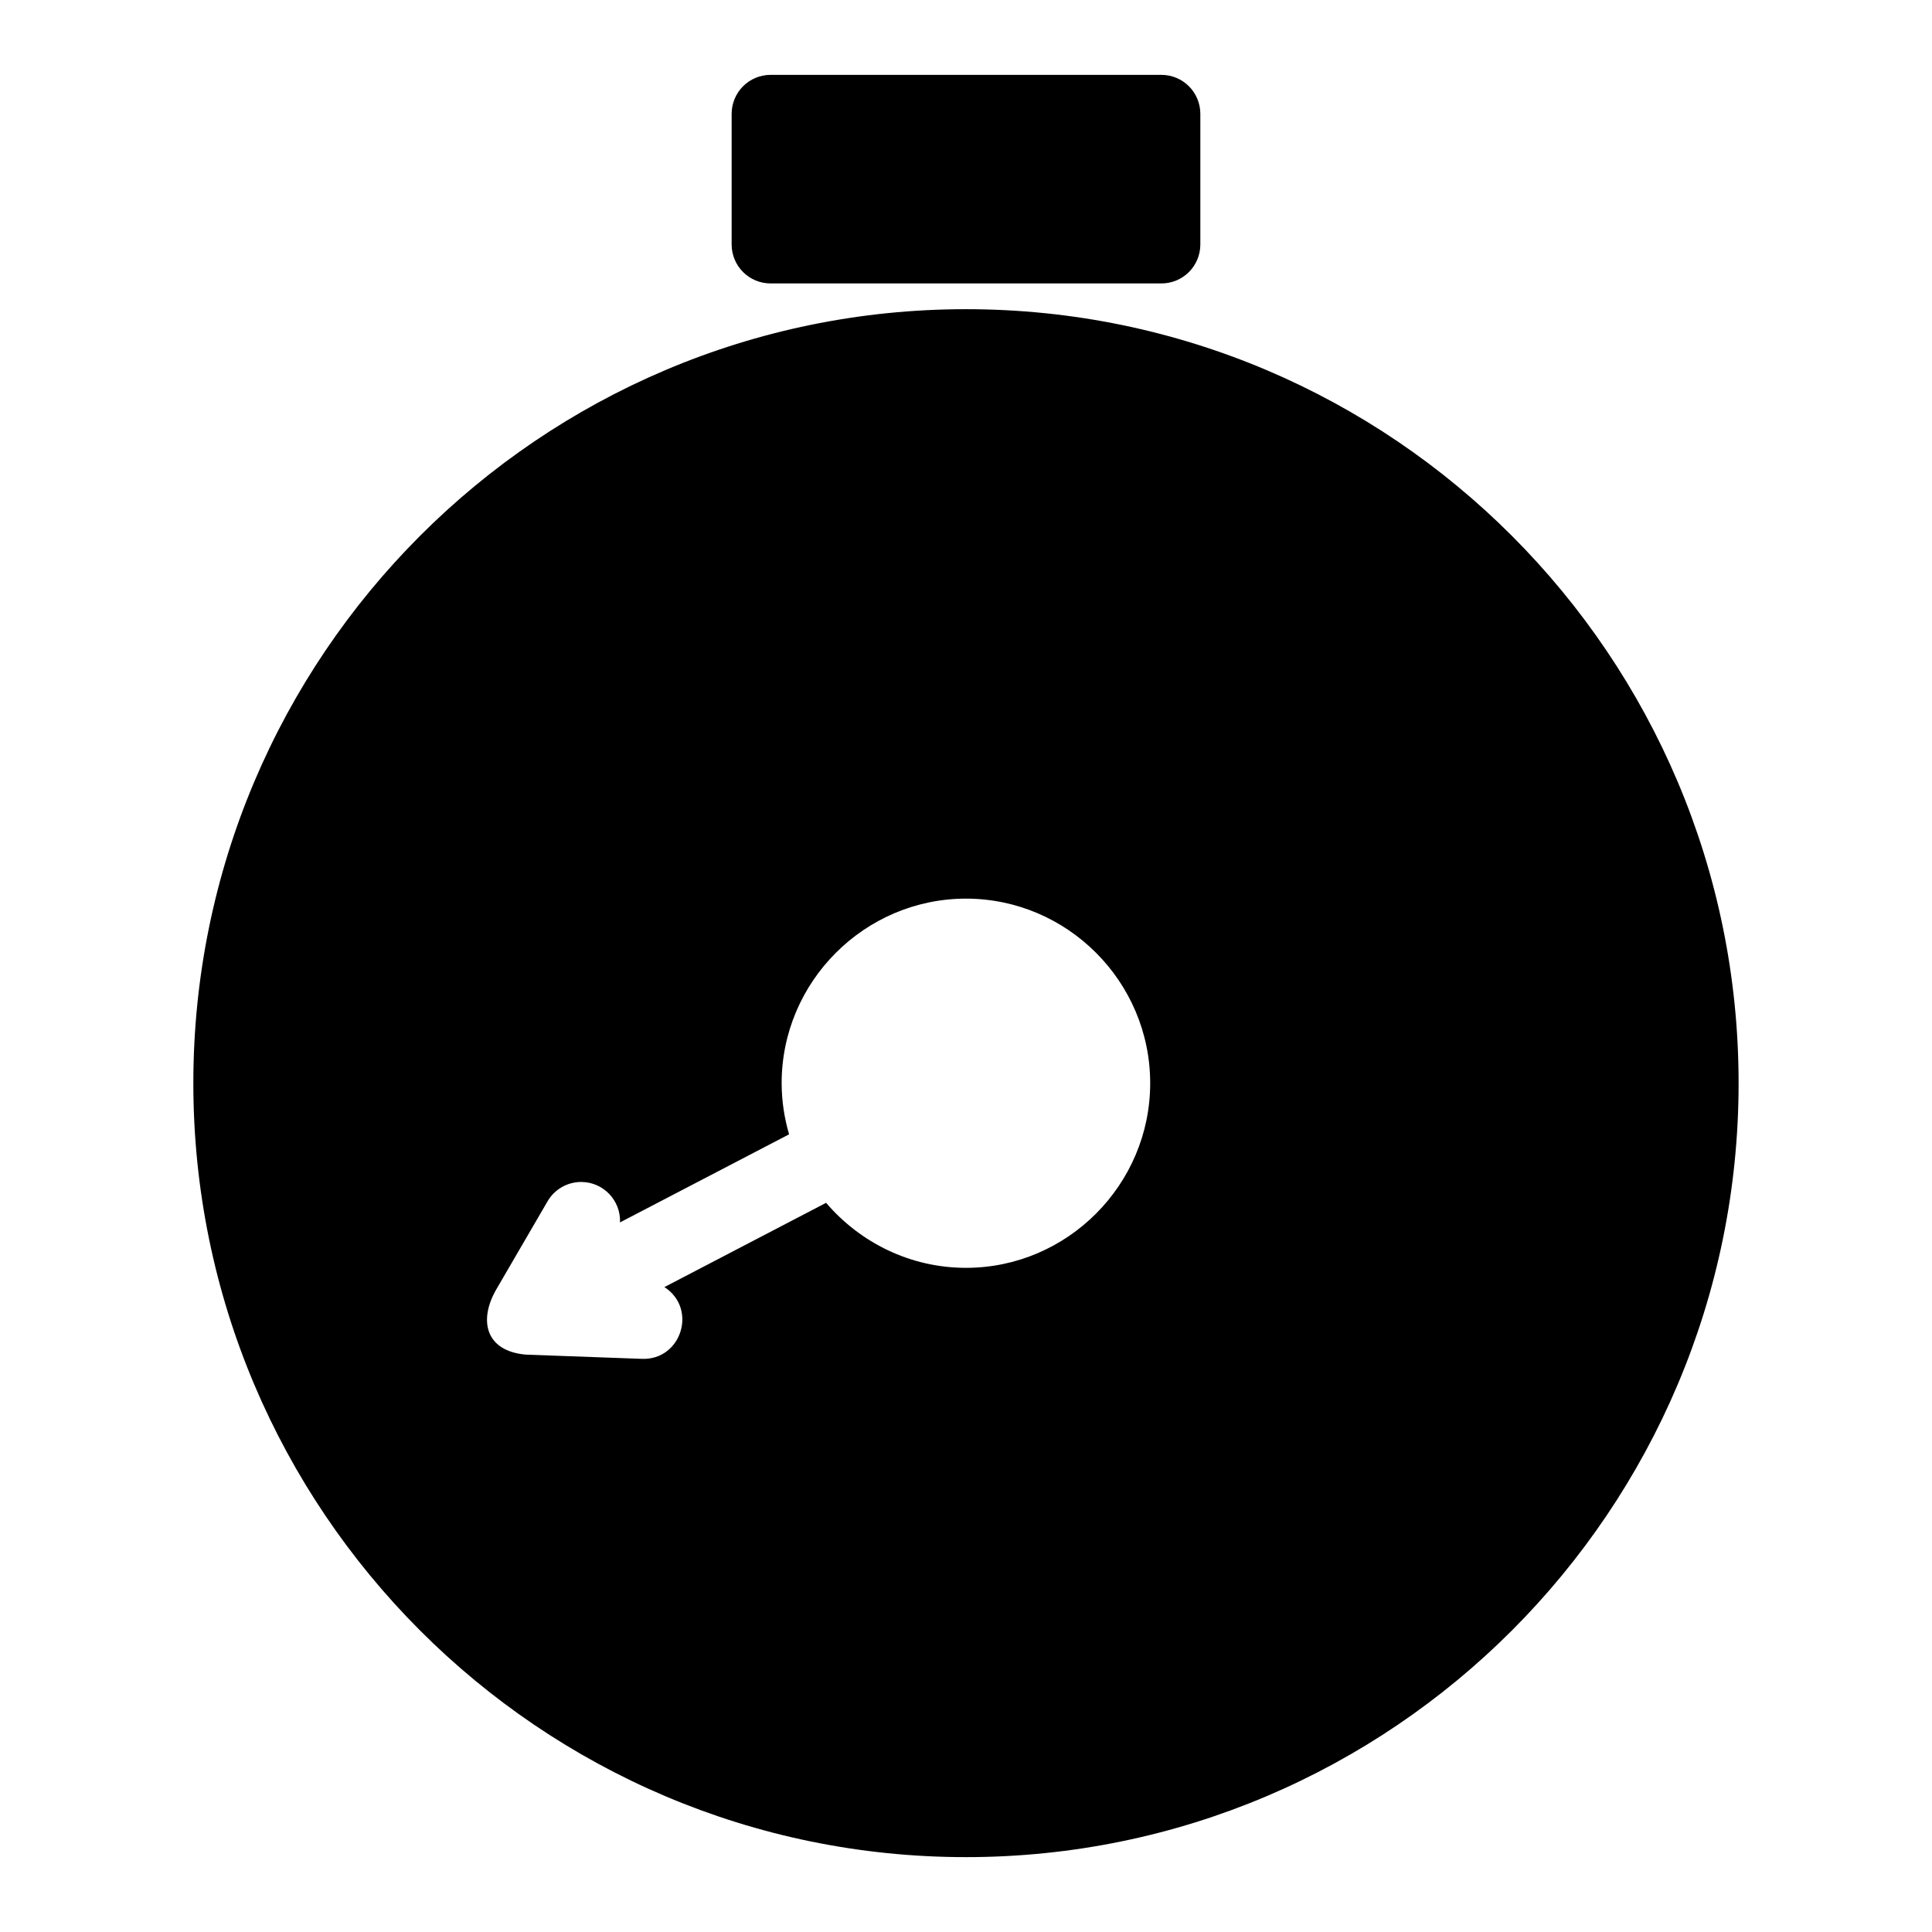 <?xml version="1.0" encoding="UTF-8"?>
<!-- Uploaded to: SVG Repo, www.svgrepo.com, Generator: SVG Repo Mixer Tools -->
<svg fill="#000000" width="800px" height="800px" version="1.1" viewBox="144 144 512 512" xmlns="http://www.w3.org/2000/svg">
 <path d="m348.2 163.84c-2.734 0-5.356 1.09-7.289 3.027-1.934 1.938-3.019 4.566-3.019 7.305v34.613c0 2.738 1.086 5.367 3.019 7.305 1.934 1.938 4.555 3.023 7.289 3.023h103.59c2.734 0 5.359-1.086 7.293-3.023 1.934-1.938 3.019-4.566 3.019-7.305v-34.613c0-2.738-1.086-5.367-3.019-7.305-1.934-1.938-4.559-3.027-7.293-3.027zm51.797 62.098c-112.96 0-204.76 91.957-204.76 205.11s91.801 205.11 204.76 205.11c112.95 0 204.75-91.957 204.75-205.11s-91.801-205.11-204.75-205.11zm0 156.21c26.848 0 48.816 22.004 48.816 48.902s-21.965 48.941-48.816 48.941c-14.797 0-28.09-6.719-37.074-17.23l-42.848 22.332c8.828 5.695 4.508 19.426-5.988 19.016l-30.645-1.113c-10.715-0.879-12.68-8.961-7.977-17.191l13.578-23.332c1.852-3.277 5.34-5.285 9.102-5.238 5.793 0.078 10.383 4.918 10.168 10.715l44.801-23.34c-1.254-4.316-1.969-8.855-1.969-13.559 0-26.898 22.004-48.902 48.855-48.902z"/>
</svg>